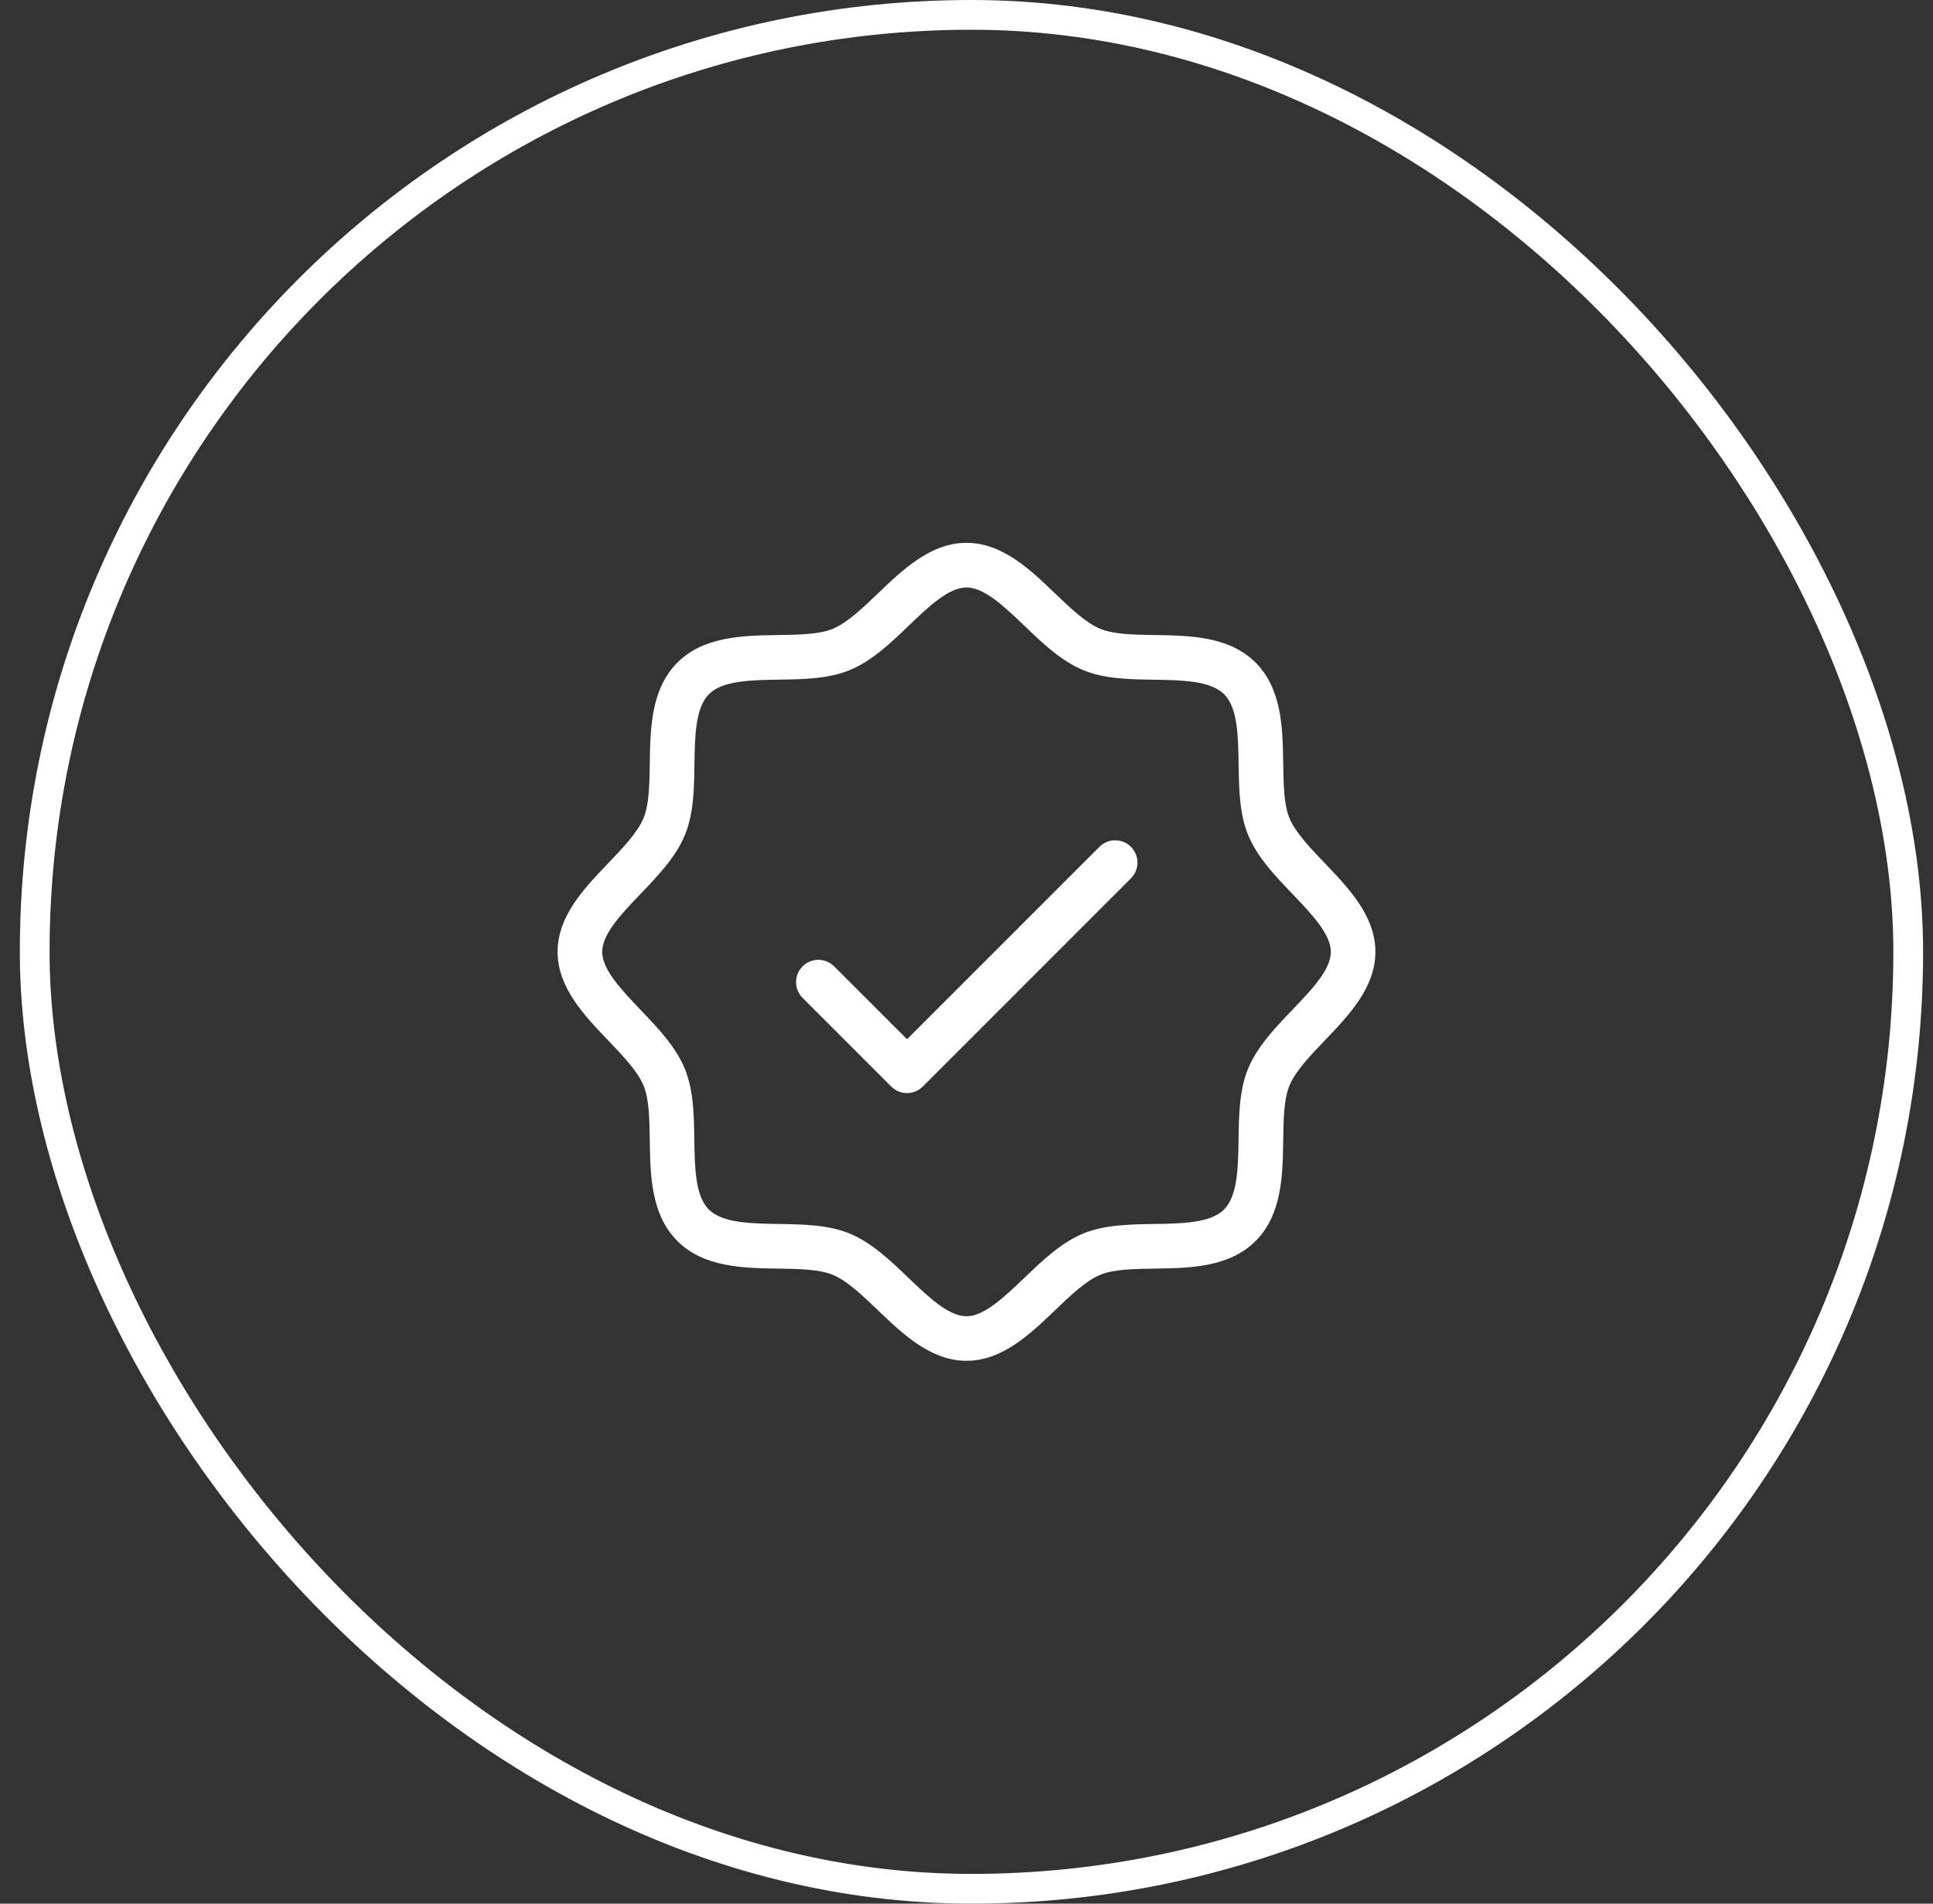 <svg width="65" height="64" viewBox="0 0 65 64" fill="none" xmlns="http://www.w3.org/2000/svg">
<rect x="0" y="0" width="65" height="64" fill="#333333" stroke="none"/>
<rect x="1.167" y="0.5" width="63" height="63" rx="31.5" stroke="white"/>
<path d="M44.553 29.025C44.065 28.516 43.561 27.991 43.359 27.503C43.171 27.049 43.161 26.378 43.15 25.668C43.133 24.495 43.112 23.168 42.222 22.277C41.333 21.387 40 21.367 38.833 21.35C38.123 21.339 37.458 21.329 36.998 21.141C36.509 20.939 35.984 20.435 35.475 19.948C34.645 19.152 33.705 18.25 32.5 18.25C31.295 18.25 30.355 19.152 29.525 19.948C29.016 20.435 28.491 20.939 28.003 21.141C27.549 21.329 26.878 21.339 26.168 21.35C24.995 21.367 23.668 21.387 22.777 22.277C21.887 23.168 21.867 24.5 21.85 25.668C21.839 26.378 21.829 27.043 21.641 27.503C21.439 27.991 20.935 28.516 20.448 29.025C19.652 29.855 18.75 30.795 18.75 32C18.75 33.205 19.652 34.145 20.448 34.975C20.935 35.484 21.439 36.009 21.641 36.498C21.829 36.951 21.839 37.623 21.85 38.333C21.867 39.505 21.887 40.833 22.777 41.722C23.668 42.612 25 42.633 26.168 42.65C26.878 42.661 27.543 42.671 28.003 42.859C28.491 43.061 29.016 43.565 29.525 44.053C30.355 44.847 31.295 45.75 32.5 45.75C33.705 45.75 34.645 44.847 35.475 44.053C35.984 43.565 36.509 43.061 36.998 42.859C37.451 42.671 38.123 42.661 38.833 42.65C40.005 42.633 41.333 42.612 42.222 41.722C43.112 40.833 43.133 39.505 43.15 38.333C43.161 37.623 43.171 36.958 43.359 36.498C43.561 36.009 44.065 35.484 44.553 34.975C45.347 34.145 46.25 33.205 46.25 32C46.25 30.795 45.347 29.855 44.553 29.025ZM43.47 33.938C42.886 34.545 42.282 35.175 41.97 35.925C41.672 36.642 41.66 37.49 41.648 38.31C41.634 39.24 41.619 40.203 41.16 40.663C40.701 41.123 39.737 41.136 38.807 41.15C37.987 41.163 37.14 41.175 36.422 41.472C35.672 41.782 35.047 42.386 34.434 42.972C33.778 43.597 33.099 44.252 32.498 44.252C31.896 44.252 31.218 43.601 30.56 42.972C29.953 42.389 29.323 41.785 28.573 41.472C27.855 41.175 27.008 41.163 26.188 41.15C25.258 41.136 24.295 41.121 23.835 40.663C23.375 40.204 23.361 39.24 23.348 38.31C23.335 37.49 23.323 36.642 23.025 35.925C22.715 35.175 22.111 34.55 21.525 33.936C20.901 33.28 20.25 32.601 20.25 32C20.25 31.399 20.901 30.72 21.53 30.062C22.114 29.455 22.718 28.825 23.03 28.075C23.328 27.358 23.34 26.51 23.352 25.69C23.366 24.76 23.381 23.797 23.84 23.337C24.299 22.878 25.262 22.864 26.192 22.85C27.012 22.837 27.86 22.825 28.578 22.527C29.328 22.218 29.953 21.614 30.566 21.027C31.22 20.401 31.899 19.75 32.5 19.75C33.101 19.75 33.78 20.401 34.438 21.03C35.045 21.614 35.675 22.218 36.425 22.53C37.142 22.828 37.99 22.84 38.81 22.852C39.74 22.866 40.703 22.881 41.163 23.34C41.623 23.799 41.636 24.762 41.65 25.692C41.663 26.512 41.675 27.36 41.972 28.078C42.282 28.828 42.886 29.453 43.472 30.066C44.097 30.723 44.752 31.401 44.752 32.002C44.752 32.604 44.099 33.28 43.47 33.938ZM38.03 28.47C38.17 28.611 38.249 28.801 38.249 29C38.249 29.199 38.17 29.389 38.03 29.53L31.03 36.53C30.889 36.67 30.699 36.749 30.5 36.749C30.301 36.749 30.111 36.67 29.97 36.53L26.97 33.53C26.837 33.388 26.765 33.2 26.769 33.005C26.772 32.811 26.851 32.626 26.988 32.488C27.126 32.351 27.311 32.272 27.506 32.269C27.7 32.265 27.888 32.337 28.03 32.47L30.5 34.939L36.97 28.47C37.111 28.329 37.301 28.251 37.5 28.251C37.699 28.251 37.889 28.329 38.03 28.47Z" fill="white"/>
</svg>
